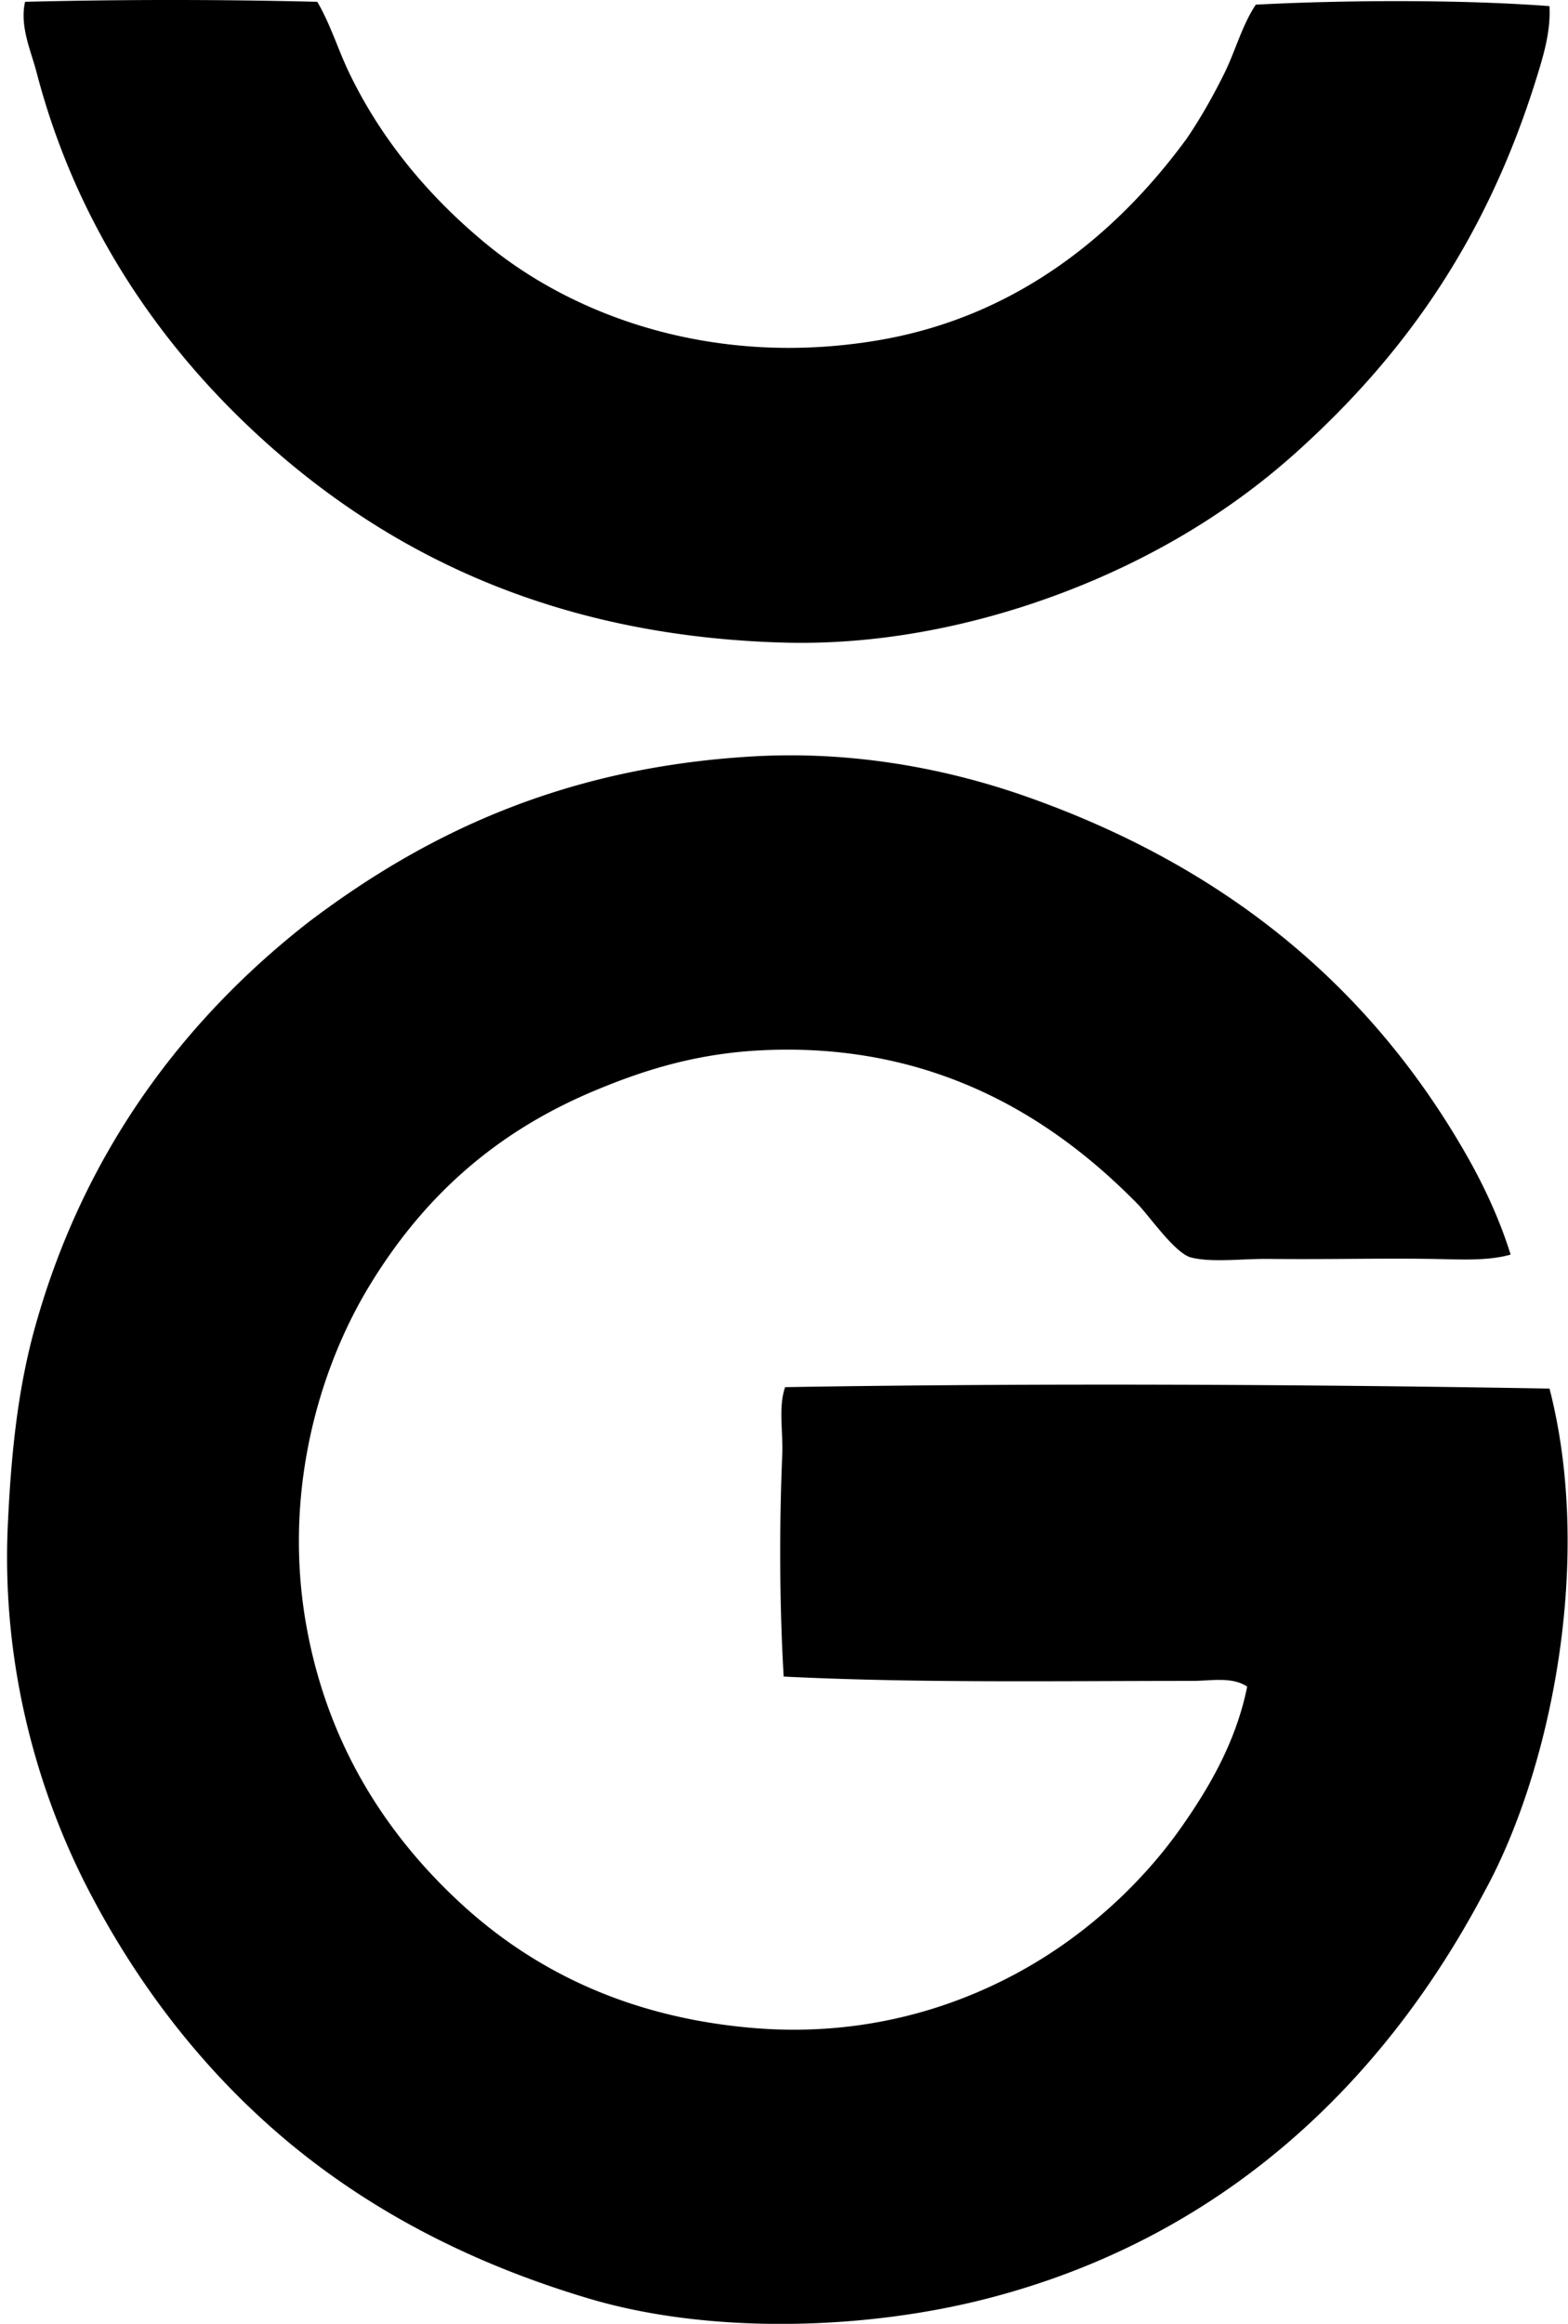 <svg xmlns="http://www.w3.org/2000/svg" width="135" height="200" fill="none" viewBox="0 0 135 200">
  <path fill="#000" fill-rule="evenodd" d="M27.319.155c1.152 1.982 1.773 4.084 2.725 6.073 2.79 5.813 6.873 10.655 11.65 14.625C49.54 27.39 61.747 31.644 75.65 29.28c12.076-2.052 20.655-9.335 26.521-17.35 1.175-1.731 2.243-3.604 3.222-5.578.982-1.98 1.519-4.131 2.725-5.95 7.946-.416 17.852-.436 25.283.124.131 2.127-.514 4.261-1.115 6.195-4.254 13.674-11.177 23.671-20.698 32.224-5.188 4.661-11.421 8.584-18.713 11.527-7.188 2.898-16.08 5.093-25.407 4.834-19.158-.537-33.151-7.232-43.874-16.607C14.38 30.635 6.718 19.907 3.15 6.228 2.656 4.334 1.684 2.27 2.158.155a509.337 509.337 0 0 1 25.16 0ZM130.06 107.977c-2.012.573-4.425.41-6.816.372-4.532-.068-8.852.053-14.005 0-2.303-.025-4.874.334-6.692-.123-1.377-.347-3.592-3.569-4.586-4.586-7.114-7.26-17.298-13.887-32.1-13.26-5.62.24-10.15 1.603-14.622 3.471-8.554 3.569-14.782 9.136-19.46 16.854-4.322 7.132-7.536 17.93-5.329 29.62 1.873 9.922 6.77 17.473 13.013 23.299 6.256 5.837 14.435 9.97 25.281 10.907 11.633 1.004 21.283-2.963 28.009-8.054 3.427-2.594 6.484-5.708 8.925-9.171 2.441-3.465 4.748-7.421 5.7-12.144-1.298-.884-3.149-.495-4.708-.495-11.808 0-23.667.198-35.198-.372-.362-6.185-.385-12.895-.123-19.085.085-2.029-.355-4.089.248-5.824 21.389-.357 44.784-.246 65.811.123 3.839 14.897.057 32.988-5.578 43.254-8.704 16.522-22.594 29.867-42.882 35.075-10.65 2.735-23.938 3.049-34.206 0-10.086-2.996-18.596-7.458-25.656-13.262-6.916-5.708-12.764-12.928-17.35-21.687-4.412-8.433-7.62-19.385-7.064-31.605.291-6.426.904-11.903 2.355-17.101 4.177-14.958 12.707-26.369 23.546-34.827 9.982-7.561 21.853-13.292 38.171-14.251 8.742-.515 16.874 1.072 23.672 3.47 16.707 5.897 29.078 15.877 37.428 30.118 1.687 2.863 3.199 6.005 4.216 9.284Z" clip-rule="evenodd"/>
</svg>
